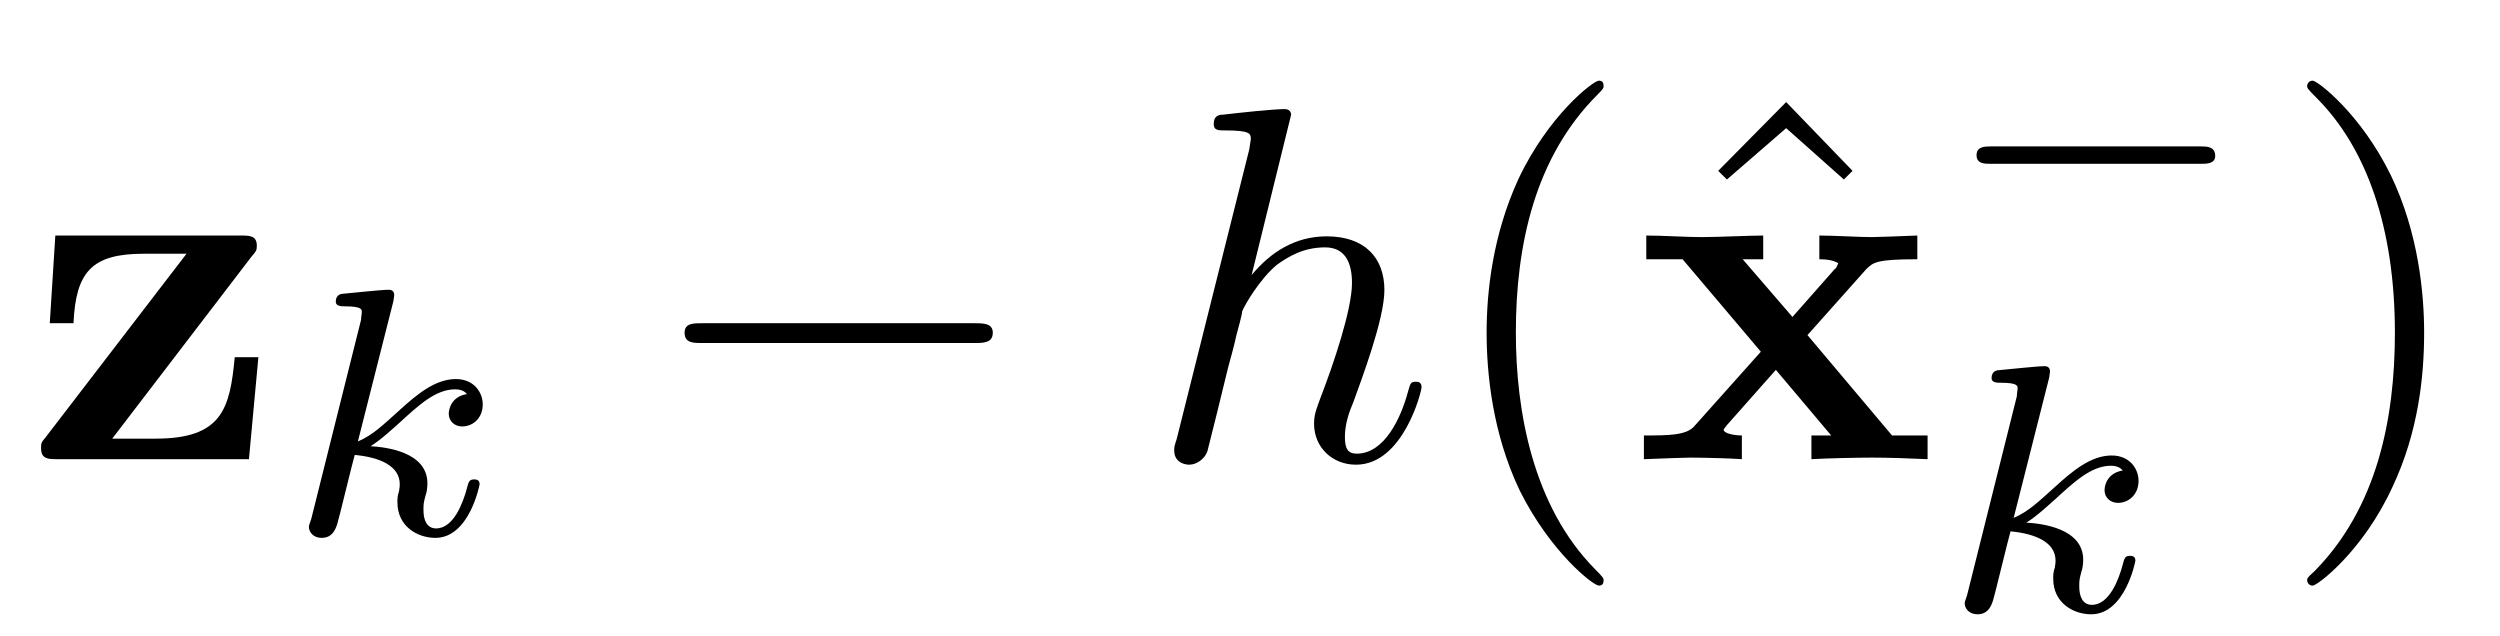 <?xml version="1.0" encoding="UTF-8"?>
<svg xmlns="http://www.w3.org/2000/svg" xmlns:xlink="http://www.w3.org/1999/xlink" viewBox="0 0 49.431 12.584" version="1.2">
<defs>
<g>
<symbol overflow="visible" id="glyph0-0">
<path style="stroke:none;" d=""/>
</symbol>
<symbol overflow="visible" id="glyph0-1">
<path style="stroke:none;" d="M 4.469 -4 C 4.562 -4.109 4.578 -4.125 4.578 -4.219 C 4.578 -4.422 4.438 -4.422 4.25 -4.422 L 0.594 -4.422 L 0.484 -2.688 L 0.953 -2.688 C 1 -3.703 1.312 -4.062 2.344 -4.062 L 3.188 -4.062 L 0.406 -0.438 C 0.312 -0.328 0.312 -0.312 0.312 -0.219 C 0.312 0 0.453 0 0.641 0 L 4.422 0 L 4.609 -2.016 L 4.141 -2.016 C 4.047 -1 3.891 -0.406 2.578 -0.406 L 1.719 -0.406 Z M 4.469 -4 "/>
</symbol>
<symbol overflow="visible" id="glyph0-2">
<path style="stroke:none;" d="M 3.453 -2.453 L 4.609 -3.75 C 4.75 -3.891 4.812 -3.953 5.625 -3.953 L 5.625 -4.422 C 5.281 -4.406 4.766 -4.391 4.719 -4.391 C 4.469 -4.391 3.969 -4.422 3.688 -4.422 L 3.688 -3.953 C 3.828 -3.953 3.953 -3.938 4.062 -3.875 C 4.031 -3.812 4.031 -3.781 3.984 -3.75 L 3.156 -2.812 L 2.172 -3.953 L 2.578 -3.953 L 2.578 -4.422 C 2.312 -4.422 1.688 -4.391 1.359 -4.391 C 1.047 -4.391 0.594 -4.422 0.266 -4.422 L 0.266 -3.953 L 0.984 -3.953 L 2.531 -2.125 L 1.219 -0.656 C 1.062 -0.469 0.703 -0.469 0.219 -0.469 L 0.219 0 C 0.562 -0.016 1.094 -0.031 1.141 -0.031 C 1.391 -0.031 1.969 -0.016 2.156 0 L 2.156 -0.469 C 1.984 -0.469 1.797 -0.516 1.797 -0.578 C 1.797 -0.594 1.797 -0.594 1.859 -0.672 L 2.828 -1.766 L 3.922 -0.469 L 3.531 -0.469 L 3.531 0 C 3.797 -0.016 4.406 -0.031 4.734 -0.031 C 5.047 -0.031 5.5 -0.016 5.828 0 L 5.828 -0.469 L 5.125 -0.469 Z M 3.453 -2.453 "/>
</symbol>
<symbol overflow="visible" id="glyph1-0">
<path style="stroke:none;" d=""/>
</symbol>
<symbol overflow="visible" id="glyph1-1">
<path style="stroke:none;" d="M 2.188 -4.625 C 2.188 -4.641 2.203 -4.734 2.203 -4.734 C 2.203 -4.781 2.188 -4.844 2.094 -4.844 C 1.953 -4.844 1.375 -4.781 1.203 -4.766 C 1.156 -4.766 1.047 -4.75 1.047 -4.609 C 1.047 -4.516 1.156 -4.516 1.234 -4.516 C 1.562 -4.516 1.562 -4.453 1.562 -4.406 C 1.562 -4.359 1.547 -4.312 1.547 -4.25 L 0.562 -0.312 C 0.516 -0.188 0.516 -0.172 0.516 -0.156 C 0.516 -0.047 0.609 0.062 0.766 0.062 C 0.953 0.062 1.031 -0.062 1.078 -0.219 C 1.094 -0.25 1.391 -1.484 1.422 -1.578 C 1.922 -1.531 2.312 -1.359 2.312 -1 C 2.312 -0.969 2.312 -0.938 2.297 -0.859 C 2.266 -0.766 2.266 -0.719 2.266 -0.641 C 2.266 -0.156 2.672 0.062 3.016 0.062 C 3.688 0.062 3.891 -0.984 3.891 -1 C 3.891 -1.094 3.812 -1.094 3.781 -1.094 C 3.688 -1.094 3.672 -1.047 3.641 -0.922 C 3.562 -0.625 3.375 -0.125 3.031 -0.125 C 2.844 -0.125 2.781 -0.297 2.781 -0.484 C 2.781 -0.609 2.781 -0.625 2.828 -0.797 C 2.844 -0.828 2.859 -0.938 2.859 -1.016 C 2.859 -1.641 2.031 -1.734 1.734 -1.75 C 1.938 -1.875 2.188 -2.109 2.312 -2.219 C 2.672 -2.547 3.016 -2.875 3.406 -2.875 C 3.484 -2.875 3.578 -2.859 3.641 -2.781 C 3.344 -2.734 3.281 -2.5 3.281 -2.391 C 3.281 -2.25 3.391 -2.141 3.547 -2.141 C 3.75 -2.141 3.953 -2.297 3.953 -2.578 C 3.953 -2.812 3.781 -3.078 3.422 -3.078 C 3.016 -3.078 2.656 -2.781 2.297 -2.453 C 2 -2.188 1.781 -1.969 1.484 -1.844 Z M 2.188 -4.625 "/>
</symbol>
<symbol overflow="visible" id="glyph2-0">
<path style="stroke:none;" d=""/>
</symbol>
<symbol overflow="visible" id="glyph2-1">
<path style="stroke:none;" d="M 6.562 -2.297 C 6.734 -2.297 6.922 -2.297 6.922 -2.5 C 6.922 -2.688 6.734 -2.688 6.562 -2.688 L 1.172 -2.688 C 1 -2.688 0.828 -2.688 0.828 -2.5 C 0.828 -2.297 1 -2.297 1.172 -2.297 Z M 6.562 -2.297 "/>
</symbol>
<symbol overflow="visible" id="glyph3-0">
<path style="stroke:none;" d=""/>
</symbol>
<symbol overflow="visible" id="glyph3-1">
<path style="stroke:none;" d="M 2.859 -6.812 C 2.859 -6.812 2.859 -6.922 2.734 -6.922 C 2.5 -6.922 1.781 -6.844 1.516 -6.812 C 1.438 -6.812 1.328 -6.797 1.328 -6.625 C 1.328 -6.5 1.422 -6.5 1.562 -6.5 C 2.047 -6.5 2.062 -6.438 2.062 -6.328 L 2.031 -6.125 L 0.594 -0.391 C 0.547 -0.25 0.547 -0.234 0.547 -0.172 C 0.547 0.062 0.75 0.109 0.844 0.109 C 1 0.109 1.156 -0.016 1.203 -0.156 L 1.391 -0.906 L 1.609 -1.797 C 1.672 -2.031 1.734 -2.25 1.781 -2.469 C 1.797 -2.531 1.891 -2.859 1.891 -2.922 C 1.922 -3.016 2.234 -3.562 2.578 -3.844 C 2.797 -4 3.094 -4.188 3.531 -4.188 C 3.953 -4.188 4.062 -3.844 4.062 -3.484 C 4.062 -2.953 3.688 -1.859 3.453 -1.25 C 3.375 -1.031 3.312 -0.906 3.312 -0.703 C 3.312 -0.234 3.672 0.109 4.141 0.109 C 5.078 0.109 5.438 -1.344 5.438 -1.422 C 5.438 -1.531 5.359 -1.531 5.328 -1.531 C 5.219 -1.531 5.219 -1.5 5.172 -1.344 C 5.031 -0.812 4.703 -0.109 4.156 -0.109 C 3.984 -0.109 3.922 -0.203 3.922 -0.438 C 3.922 -0.688 4 -0.922 4.094 -1.141 C 4.25 -1.578 4.703 -2.766 4.703 -3.344 C 4.703 -3.984 4.312 -4.406 3.562 -4.406 C 2.938 -4.406 2.453 -4.094 2.078 -3.641 Z M 2.859 -6.812 "/>
</symbol>
<symbol overflow="visible" id="glyph4-0">
<path style="stroke:none;" d=""/>
</symbol>
<symbol overflow="visible" id="glyph4-1">
<path style="stroke:none;" d="M 3.297 2.391 C 3.297 2.359 3.297 2.344 3.125 2.172 C 1.891 0.922 1.562 -0.969 1.562 -2.5 C 1.562 -4.234 1.938 -5.969 3.172 -7.203 C 3.297 -7.328 3.297 -7.344 3.297 -7.375 C 3.297 -7.453 3.266 -7.484 3.203 -7.484 C 3.094 -7.484 2.203 -6.797 1.609 -5.531 C 1.109 -4.438 0.984 -3.328 0.984 -2.5 C 0.984 -1.719 1.094 -0.516 1.641 0.625 C 2.25 1.844 3.094 2.5 3.203 2.5 C 3.266 2.5 3.297 2.469 3.297 2.391 Z M 3.297 2.391 "/>
</symbol>
<symbol overflow="visible" id="glyph4-2">
<path style="stroke:none;" d="M 2.5 -6.922 L 1.156 -5.562 L 1.328 -5.391 L 2.5 -6.406 L 3.641 -5.391 L 3.812 -5.562 Z M 2.5 -6.922 "/>
</symbol>
<symbol overflow="visible" id="glyph4-3">
<path style="stroke:none;" d="M 2.875 -2.5 C 2.875 -3.266 2.766 -4.469 2.219 -5.609 C 1.625 -6.828 0.766 -7.484 0.672 -7.484 C 0.609 -7.484 0.562 -7.438 0.562 -7.375 C 0.562 -7.344 0.562 -7.328 0.75 -7.141 C 1.734 -6.156 2.297 -4.578 2.297 -2.5 C 2.297 -0.781 1.938 0.969 0.703 2.219 C 0.562 2.344 0.562 2.359 0.562 2.391 C 0.562 2.453 0.609 2.5 0.672 2.5 C 0.766 2.5 1.672 1.812 2.25 0.547 C 2.766 -0.547 2.875 -1.656 2.875 -2.5 Z M 2.875 -2.5 "/>
</symbol>
<symbol overflow="visible" id="glyph5-0">
<path style="stroke:none;" d=""/>
</symbol>
<symbol overflow="visible" id="glyph5-1">
<path style="stroke:none;" d="M 5.188 -1.578 C 5.297 -1.578 5.469 -1.578 5.469 -1.734 C 5.469 -1.922 5.297 -1.922 5.188 -1.922 L 1.031 -1.922 C 0.922 -1.922 0.75 -1.922 0.75 -1.75 C 0.75 -1.578 0.906 -1.578 1.031 -1.578 Z M 5.188 -1.578 "/>
</symbol>
</g>
<clipPath id="clip1">
  <path d="M 38 7 L 43 7 L 43 12.586 L 38 12.586 Z M 38 7 "/>
</clipPath>
</defs>
<g id="surface1">
<g style="fill:rgb(0%,0%,0%);fill-opacity:1;">
  <use xlink:href="#glyph0-1" x="0.5" y="9.079"/>
</g>
<g style="fill:rgb(0%,0%,0%);fill-opacity:1;">
  <use xlink:href="#glyph1-1" x="5.592" y="10.573"/>
</g>
<g style="fill:rgb(0%,0%,0%);fill-opacity:1;">
  <use xlink:href="#glyph2-1" x="12.708" y="9.079"/>
</g>
<g style="fill:rgb(0%,0%,0%);fill-opacity:1;">
  <use xlink:href="#glyph3-1" x="22.67" y="9.079"/>
</g>
<g style="fill:rgb(0%,0%,0%);fill-opacity:1;">
  <use xlink:href="#glyph4-1" x="28.41" y="9.079"/>
</g>
<g style="fill:rgb(0%,0%,0%);fill-opacity:1;">
  <use xlink:href="#glyph4-2" x="32.817" y="8.94"/>
</g>
<g style="fill:rgb(0%,0%,0%);fill-opacity:1;">
  <use xlink:href="#glyph0-2" x="32.285" y="9.079"/>
</g>
<g style="fill:rgb(0%,0%,0%);fill-opacity:1;">
  <use xlink:href="#glyph5-1" x="38.331" y="4.817"/>
</g>
<g clip-path="url(#clip1)" clip-rule="nonzero">
<g style="fill:rgb(0%,0%,0%);fill-opacity:1;">
  <use xlink:href="#glyph1-1" x="38.331" y="12.084"/>
</g>
</g>
<g style="fill:rgb(0%,0%,0%);fill-opacity:1;">
  <use xlink:href="#glyph4-3" x="45.056" y="9.079"/>
</g>
</g>
</svg>
